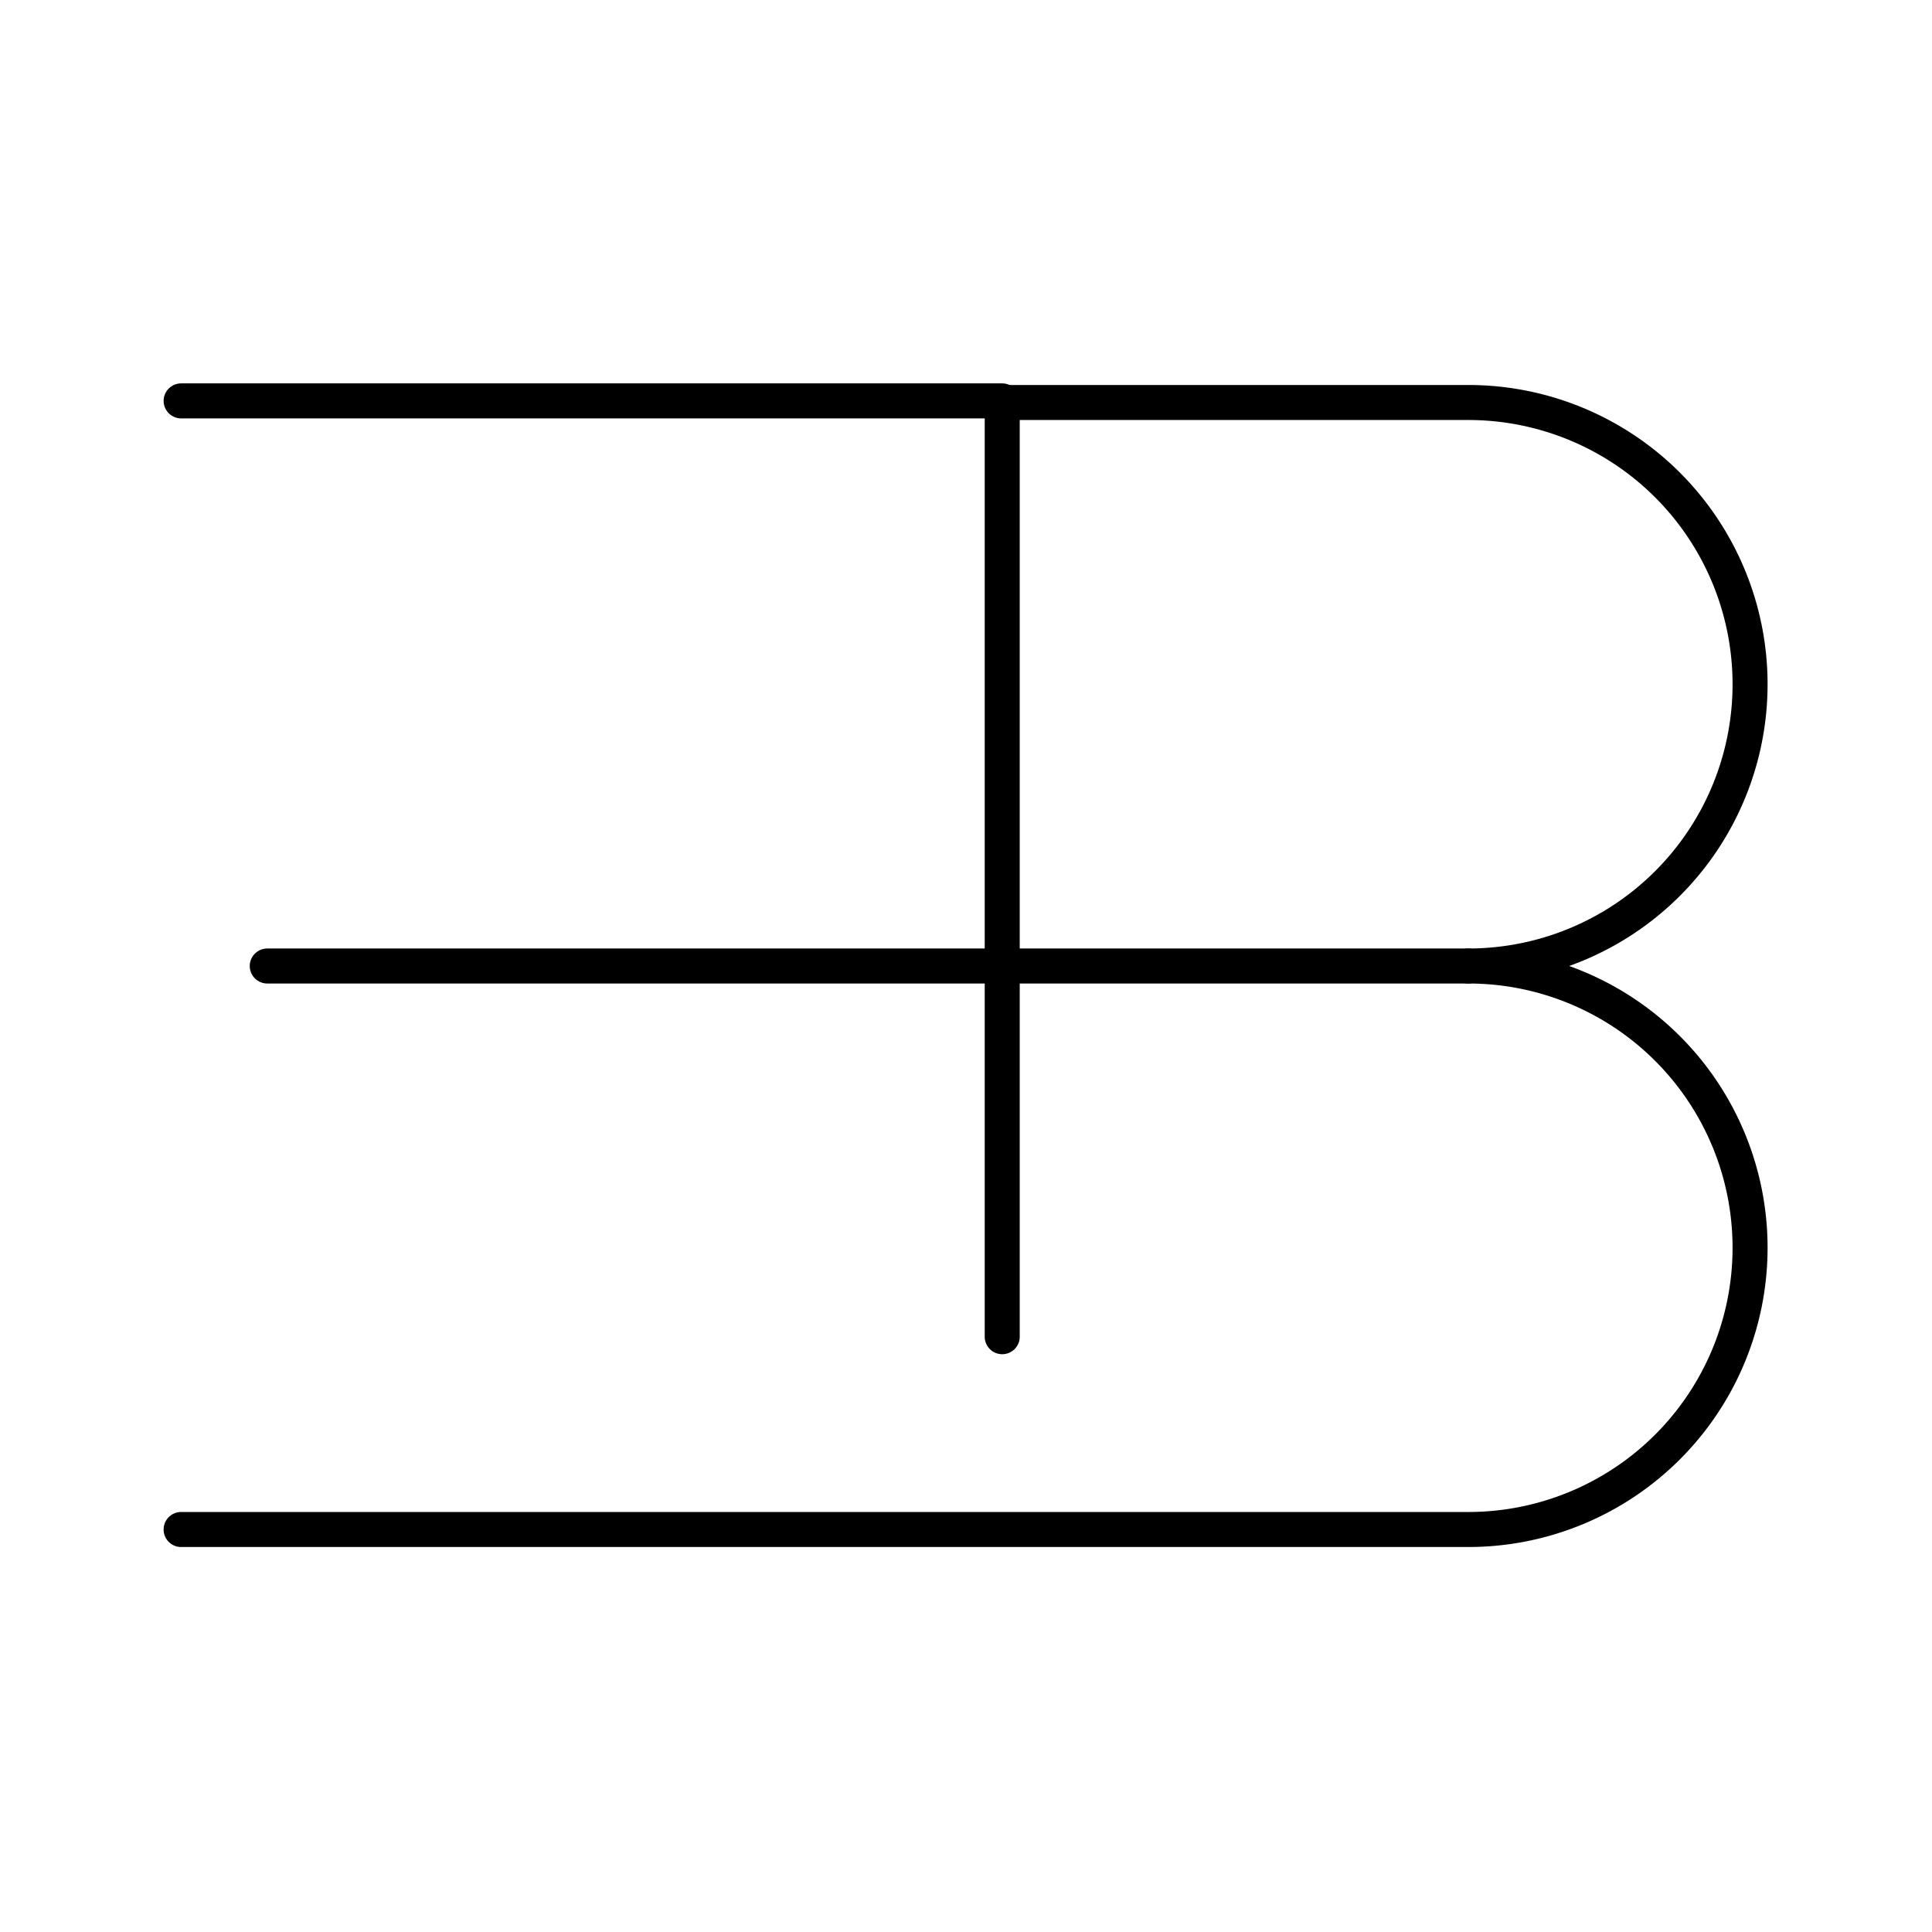 <?xml version="1.0" encoding="utf-8"?><!-- Uploaded to: SVG Repo, www.svgrepo.com, Generator: SVG Repo Mixer Tools -->
<svg width="800px" height="800px" viewBox="0 0 48 48" xmlns="http://www.w3.org/2000/svg"><defs><style>.a{fill:none;stroke:#000000;stroke-linecap:round;stroke-linejoin:round;stroke-width:0.87px;}</style></defs><line class="a" x1="36.48" y1="24" x2="6.64" y2="24"/><line class="a" x1="24.9" y1="9.96" x2="4.5" y2="9.96"/><path class="a" d="M24.9,33.21V10H36.48a7,7,0,1,1,0,14h0a7,7,0,1,1,0,14H4.5"/></svg>